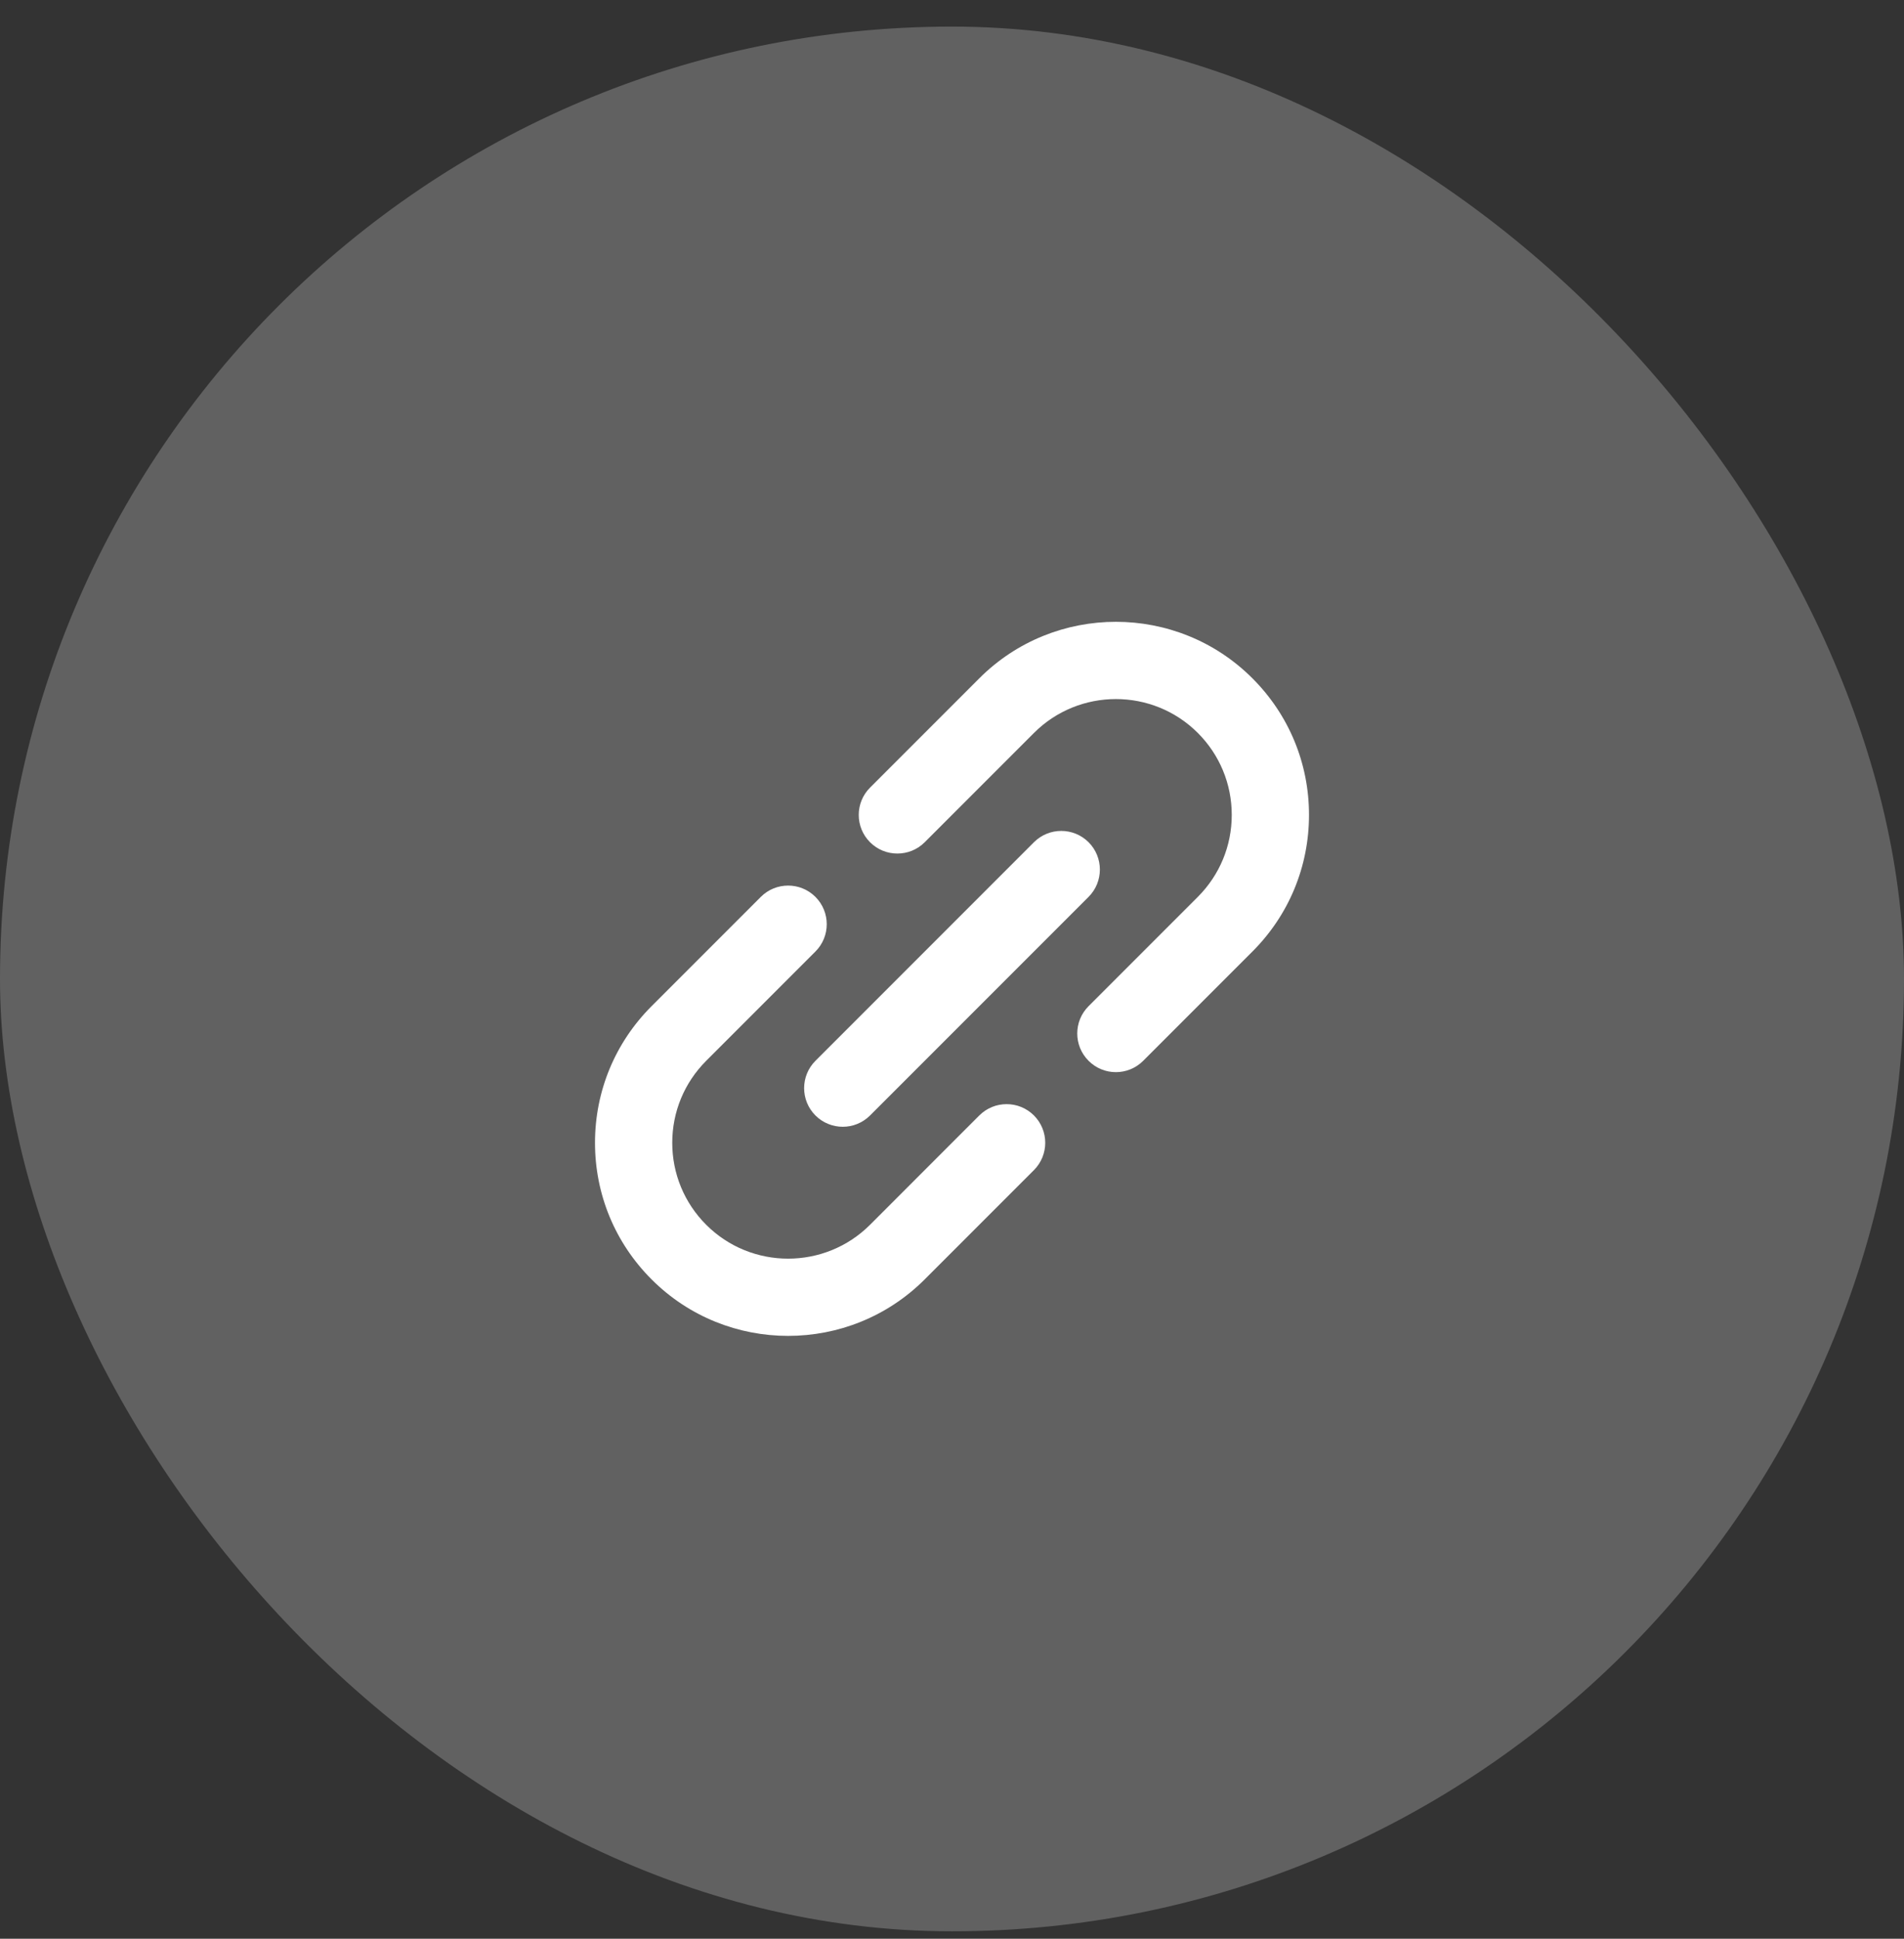 <svg width="56" height="57" viewBox="0 0 56 57" fill="none" xmlns="http://www.w3.org/2000/svg">
<rect x="0" y="0" width="56" height="57" fill="#333333" stroke="none"/>
<rect y="0.782" width="56" height="56" rx="28" fill="#616161"/>
<path d="M28.803 32.795L25.59 36.009C24.261 37.337 22.099 37.338 20.77 36.009C20.127 35.365 19.772 34.509 19.772 33.599C19.772 32.689 20.127 31.833 20.77 31.189C20.77 31.189 20.77 31.189 20.77 31.189L23.983 27.976C24.427 27.532 24.427 26.813 23.983 26.369C23.54 25.926 22.82 25.926 22.377 26.369L19.164 29.582C19.163 29.582 19.164 29.582 19.164 29.582C18.091 30.655 17.5 32.082 17.5 33.599C17.5 35.116 18.091 36.542 19.164 37.615C20.271 38.723 21.726 39.276 23.18 39.276C24.635 39.276 26.089 38.723 27.197 37.615L30.41 34.402C30.853 33.958 30.853 33.239 30.41 32.795C29.966 32.352 29.247 32.352 28.803 32.795Z" fill="white"/>
<path d="M38.5 23.959C38.5 22.442 37.909 21.016 36.836 19.943C34.621 17.728 31.018 17.728 28.803 19.943C28.803 19.943 28.803 19.943 28.803 19.943L25.59 23.156C25.146 23.6 25.146 24.319 25.59 24.763C25.812 24.985 26.102 25.095 26.393 25.095C26.684 25.095 26.975 24.985 27.197 24.763L30.41 21.55C30.409 21.55 30.41 21.549 30.41 21.55C31.738 20.221 33.901 20.221 35.23 21.549C35.873 22.193 36.228 23.049 36.228 23.959C36.228 24.869 35.873 25.725 35.23 26.369C35.23 26.369 35.23 26.369 35.23 26.369L32.017 29.582C31.573 30.026 31.573 30.745 32.017 31.189C32.239 31.411 32.529 31.522 32.82 31.522C33.111 31.522 33.401 31.411 33.623 31.189L36.836 27.976C36.836 27.976 36.837 27.976 36.836 27.976C37.909 26.903 38.5 25.476 38.5 23.959Z" fill="white"/>
<path d="M23.983 32.795C24.205 33.017 24.496 33.128 24.787 33.128C25.078 33.128 25.368 33.017 25.59 32.795L32.017 26.369C32.46 25.925 32.46 25.206 32.017 24.762C31.573 24.319 30.854 24.319 30.41 24.762L23.983 31.189C23.54 31.633 23.54 32.352 23.983 32.795Z" fill="white"/>
</svg>
